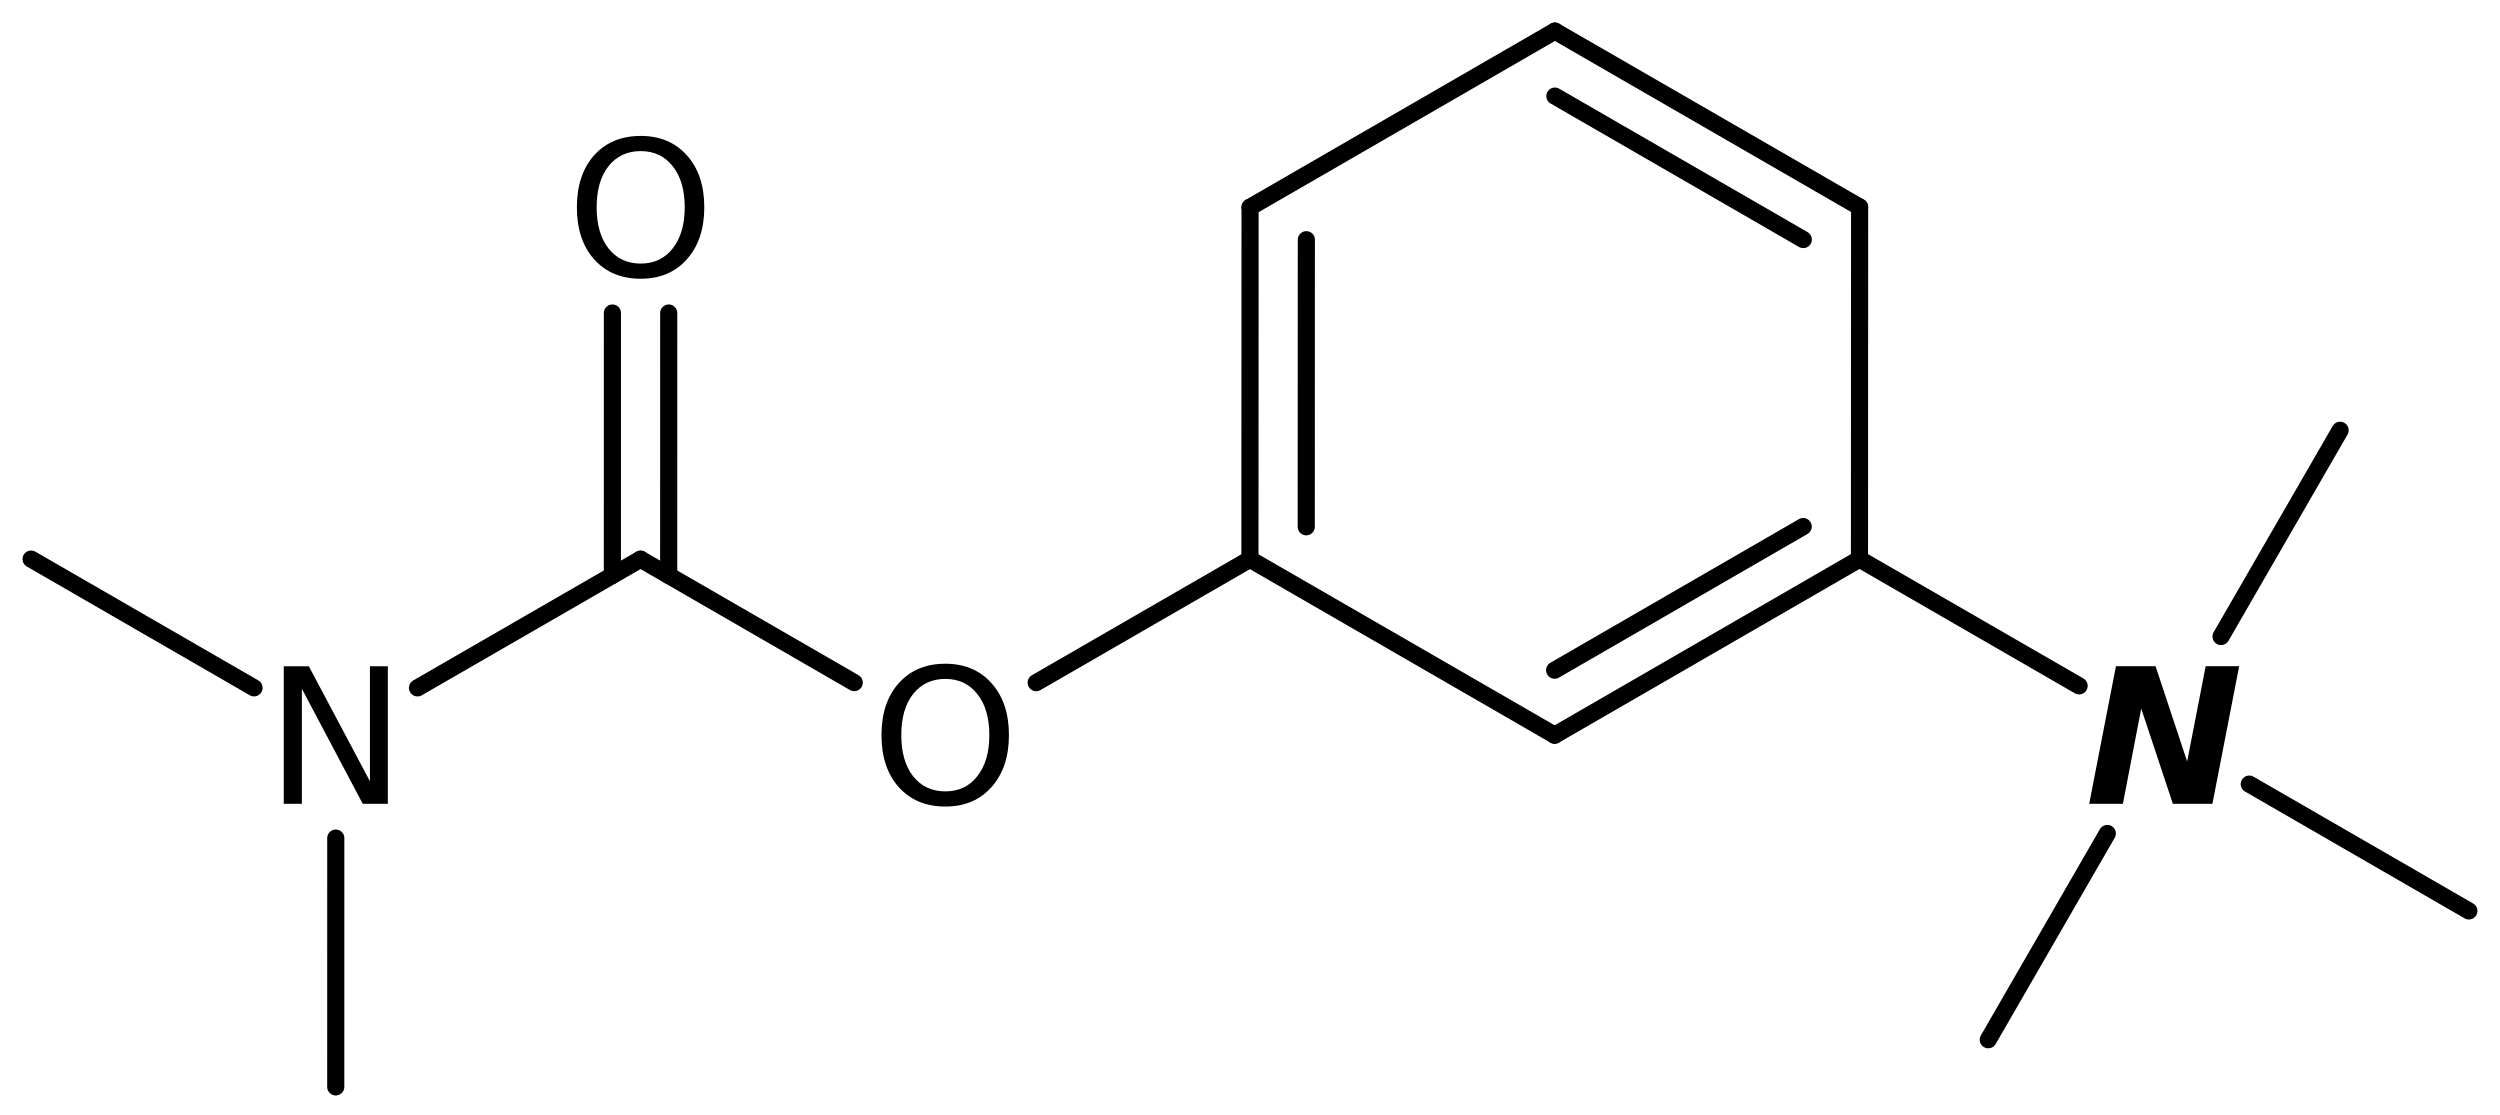 <?xml version='1.0' encoding='UTF-8'?>
<!DOCTYPE svg PUBLIC "-//W3C//DTD SVG 1.1//EN" "http://www.w3.org/Graphics/SVG/1.1/DTD/svg11.dtd">
<svg version='1.2' xmlns='http://www.w3.org/2000/svg' xmlns:xlink='http://www.w3.org/1999/xlink' width='72.19mm' height='32.193mm' viewBox='0 0 72.19 32.193'>
  <desc>Generated by the Chemistry Development Kit (http://github.com/cdk)</desc>
  <g stroke-linecap='round' stroke-linejoin='round' stroke='#000000' stroke-width='.495' fill='#000000'>
    <rect x='.0' y='.0' width='73.0' height='33.0' fill='#FFFFFF' stroke='none'/>
    <g id='mol1' class='mol'>
      <line id='mol1bnd1' class='bond' x1='.898' y1='16.144' x2='7.336' y2='19.862'/>
      <line id='mol1bnd2' class='bond' x1='9.696' y1='24.201' x2='9.695' y2='31.385'/>
      <line id='mol1bnd3' class='bond' x1='12.056' y1='19.863' x2='18.496' y2='16.147'/>
      <g id='mol1bnd4' class='bond'>
        <line x1='17.683' y1='16.616' x2='17.684' y2='9.039'/>
        <line x1='19.309' y1='16.616' x2='19.31' y2='9.039'/>
      </g>
      <line id='mol1bnd5' class='bond' x1='18.496' y1='16.147' x2='24.667' y2='19.711'/>
      <line id='mol1bnd6' class='bond' x1='29.921' y1='19.712' x2='36.093' y2='16.149'/>
      <g id='mol1bnd7' class='bond'>
        <line x1='36.097' y1='5.984' x2='36.093' y2='16.149'/>
        <line x1='37.722' y1='6.922' x2='37.719' y2='15.211'/>
      </g>
      <line id='mol1bnd8' class='bond' x1='36.097' y1='5.984' x2='44.899' y2='.898'/>
      <g id='mol1bnd9' class='bond'>
        <line x1='53.698' y1='5.978' x2='44.899' y2='.898'/>
        <line x1='52.072' y1='6.917' x2='44.899' y2='2.775'/>
      </g>
      <line id='mol1bnd10' class='bond' x1='53.698' y1='5.978' x2='53.694' y2='16.144'/>
      <g id='mol1bnd11' class='bond'>
        <line x1='44.892' y1='21.229' x2='53.694' y2='16.144'/>
        <line x1='44.892' y1='19.352' x2='52.069' y2='15.205'/>
      </g>
      <line id='mol1bnd12' class='bond' x1='36.093' y1='16.149' x2='44.892' y2='21.229'/>
      <line id='mol1bnd13' class='bond' x1='53.694' y1='16.144' x2='60.036' y2='19.805'/>
      <line id='mol1bnd14' class='bond' x1='60.851' y1='24.067' x2='57.413' y2='30.023'/>
      <line id='mol1bnd15' class='bond' x1='64.95' y1='22.642' x2='71.292' y2='26.304'/>
      <line id='mol1bnd16' class='bond' x1='64.135' y1='18.38' x2='67.573' y2='12.425'/>
      <path id='mol1atm2' class='atom' d='M8.194 19.239h.724l1.764 3.321v-3.321h.517v3.972h-.724l-1.758 -3.321v3.321h-.523v-3.972z' stroke='none'/>
      <path id='mol1atm5' class='atom' d='M18.5 4.363q-.583 -.0 -.93 .438q-.341 .431 -.341 1.186q.0 .748 .341 1.186q.347 .438 .93 .438q.584 -.0 .925 -.438q.347 -.438 .347 -1.186q-.0 -.755 -.347 -1.186q-.341 -.438 -.925 -.438zM18.5 3.925q.834 -.0 1.333 .559q.504 .56 .504 1.503q.0 .936 -.504 1.502q-.499 .56 -1.333 .56q-.839 -.0 -1.344 -.56q-.498 -.56 -.498 -1.502q-.0 -.943 .498 -1.503q.505 -.559 1.344 -.559z' stroke='none'/>
      <path id='mol1atm6' class='atom' d='M27.297 19.604q-.584 .0 -.931 .438q-.34 .432 -.34 1.186q-.0 .748 .34 1.186q.347 .438 .931 .438q.584 .0 .924 -.438q.347 -.438 .347 -1.186q.0 -.754 -.347 -1.186q-.34 -.438 -.924 -.438zM27.297 19.166q.833 .0 1.332 .56q.505 .559 .505 1.502q-.0 .937 -.505 1.502q-.499 .56 -1.332 .56q-.84 -.0 -1.344 -.56q-.499 -.559 -.499 -1.502q-.0 -.943 .499 -1.502q.504 -.56 1.344 -.56z' stroke='none'/>
      <path id='mol1atm13' class='atom' d='M61.1 19.238h1.144l.912 2.749l.535 -2.749h.967l-.772 3.972h-1.143l-.913 -2.75l-.529 2.75h-.973l.772 -3.972z' stroke='none'/>
    </g>
  </g>
</svg>
